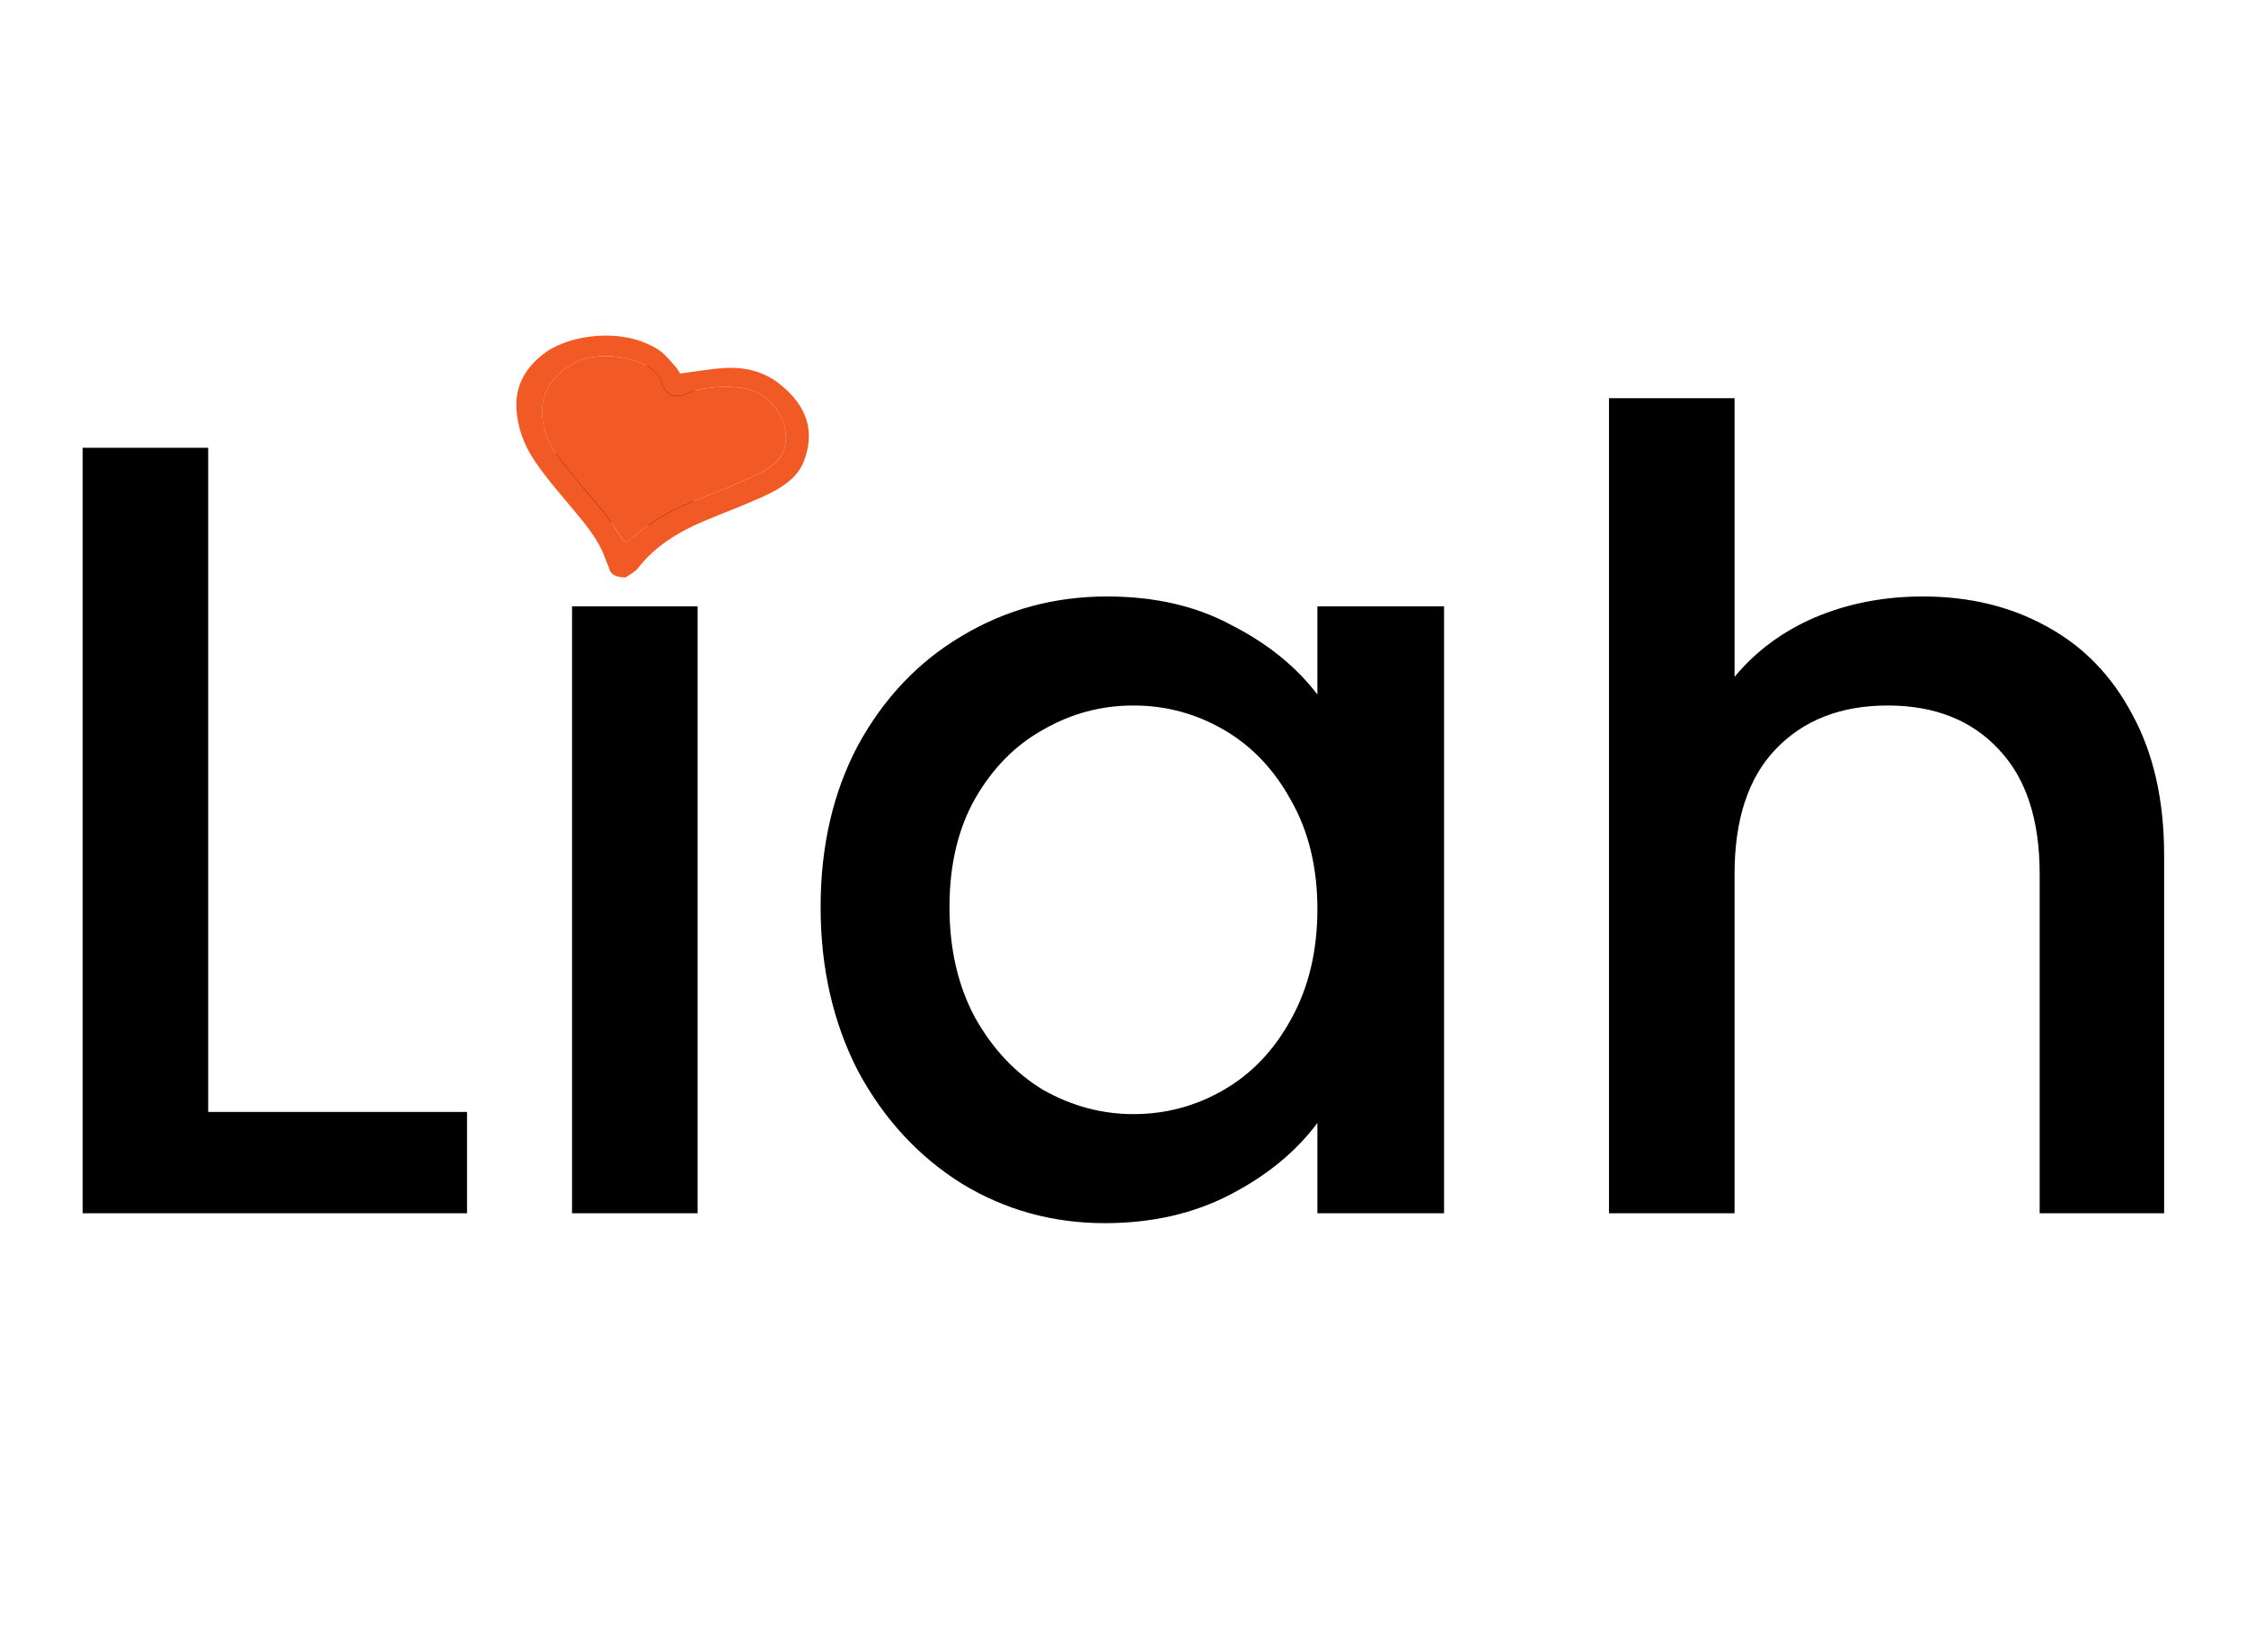 <svg width="261" height="192" viewBox="0 0 261 192" fill="none" xmlns="http://www.w3.org/2000/svg">
<path d="M24.192 129.224H54.272V141H9.6V52.04H24.192V129.224ZM73.899 61.128C71.254 61.128 69.035 60.232 67.243 58.44C65.451 56.648 64.555 54.429 64.555 51.784C64.555 49.139 65.451 46.92 67.243 45.128C69.035 43.336 71.254 42.44 73.899 42.44C76.459 42.44 78.635 43.336 80.427 45.128C82.219 46.92 83.115 49.139 83.115 51.784C83.115 54.429 82.219 56.648 80.427 58.44C78.635 60.232 76.459 61.128 73.899 61.128ZM81.067 70.472V141H66.475V70.472H81.067ZM95.361 105.416C95.361 98.333 96.812 92.061 99.713 86.6C102.7 81.139 106.71 76.915 111.745 73.928C116.865 70.856 122.497 69.32 128.641 69.32C134.188 69.32 139.009 70.429 143.105 72.648C147.286 74.781 150.614 77.469 153.089 80.712V70.472H167.809V141H153.089V130.504C150.614 133.832 147.244 136.605 142.977 138.824C138.71 141.043 133.846 142.152 128.385 142.152C122.326 142.152 116.78 140.616 111.745 137.544C106.71 134.387 102.7 130.035 99.713 124.488C96.812 118.856 95.361 112.499 95.361 105.416ZM153.089 105.672C153.089 100.808 152.065 96.584 150.017 93C148.054 89.416 145.452 86.685 142.209 84.808C138.966 82.931 135.468 81.992 131.713 81.992C127.958 81.992 124.46 82.931 121.217 84.808C117.974 86.6 115.329 89.288 113.281 92.872C111.318 96.371 110.337 100.552 110.337 105.416C110.337 110.28 111.318 114.547 113.281 118.216C115.329 121.885 117.974 124.701 121.217 126.664C124.545 128.541 128.044 129.48 131.713 129.48C135.468 129.48 138.966 128.541 142.209 126.664C145.452 124.787 148.054 122.056 150.017 118.472C152.065 114.803 153.089 110.536 153.089 105.672ZM223.455 69.32C228.831 69.32 233.61 70.472 237.791 72.776C242.058 75.08 245.386 78.493 247.775 83.016C250.25 87.539 251.487 93 251.487 99.4V141H237.023V101.576C237.023 95.261 235.444 90.44 232.287 87.112C229.13 83.699 224.82 81.992 219.359 81.992C213.898 81.992 209.546 83.699 206.303 87.112C203.146 90.44 201.567 95.261 201.567 101.576V141H186.975V46.28H201.567V78.664C204.042 75.677 207.156 73.373 210.911 71.752C214.751 70.131 218.932 69.32 223.455 69.32Z" fill="black"/>
<path d="M79.029 43.413C80.831 43.175 82.317 42.92 83.821 42.794C86.387 42.579 88.632 43.108 90.503 44.552C93.878 47.187 94.752 50.227 93.376 53.697C92.617 55.608 90.719 56.792 88.594 57.75C86.366 58.764 84.016 59.619 81.745 60.588C78.618 61.91 75.983 63.628 74.152 66.012C73.791 66.48 73.112 66.808 72.688 67.121C71.618 67.064 71.004 66.831 70.817 66.142C70.702 65.748 70.496 65.369 70.362 64.978C69.772 63.278 68.697 61.752 67.487 60.266C65.675 58.048 63.713 55.902 62.142 53.577C60.831 51.654 60.101 49.534 60.006 47.371C59.907 44.92 60.966 42.709 63.416 40.946C66.228 38.919 72.37 37.966 76.512 40.644C77.359 41.191 77.918 42 78.575 42.703C78.756 42.928 78.908 43.166 79.029 43.413ZM72.693 62.996C72.9 62.916 73.091 62.815 73.262 62.696C75.683 60.45 78.762 58.881 82.162 57.605C84.212 56.834 86.216 55.983 88.159 55.059C91.184 53.64 91.78 51.627 91.058 49.167C90.802 48.438 90.402 47.743 89.872 47.105C88.883 45.816 87.362 45.123 85.385 44.993C83.356 44.862 81.437 45.056 79.623 45.826C78.61 46.254 77.666 45.954 77.183 45.164C77.055 44.953 76.958 44.732 76.894 44.505C76.49 43.104 75.186 42.365 73.559 41.856C72.133 41.411 70.573 41.277 69.053 41.469C68.299 41.55 67.579 41.758 66.944 42.077C64.579 43.354 63.157 45.089 63.018 47.324C62.878 49.31 63.503 51.283 64.817 53.004C65.731 54.22 66.688 55.397 67.674 56.571C69.32 58.527 71.049 60.44 72.244 62.593C72.368 62.742 72.519 62.878 72.693 62.996Z" fill="#F15A24"/>
<path d="M72.693 62.996C72.522 62.877 72.374 62.74 72.252 62.591C71.057 60.438 69.328 58.525 67.682 56.569C66.688 55.397 65.739 54.209 64.817 53.004C63.501 51.285 62.873 49.313 63.01 47.328C63.149 45.099 64.571 43.358 66.936 42.081C67.571 41.762 68.291 41.554 69.045 41.473C70.567 41.279 72.131 41.412 73.559 41.856C75.186 42.365 76.499 43.104 76.894 44.505C76.958 44.732 77.055 44.953 77.183 45.164C77.666 45.954 78.61 46.254 79.623 45.826C81.437 45.056 83.364 44.862 85.385 44.993C87.362 45.123 88.883 45.816 89.872 47.105C90.402 47.743 90.802 48.438 91.058 49.167C91.78 51.627 91.184 53.626 88.159 55.059C86.216 55.977 84.212 56.834 82.162 57.605C78.762 58.881 75.683 60.442 73.262 62.696C73.091 62.815 72.9 62.916 72.693 62.996Z" fill="#F15A24"/>
</svg>
